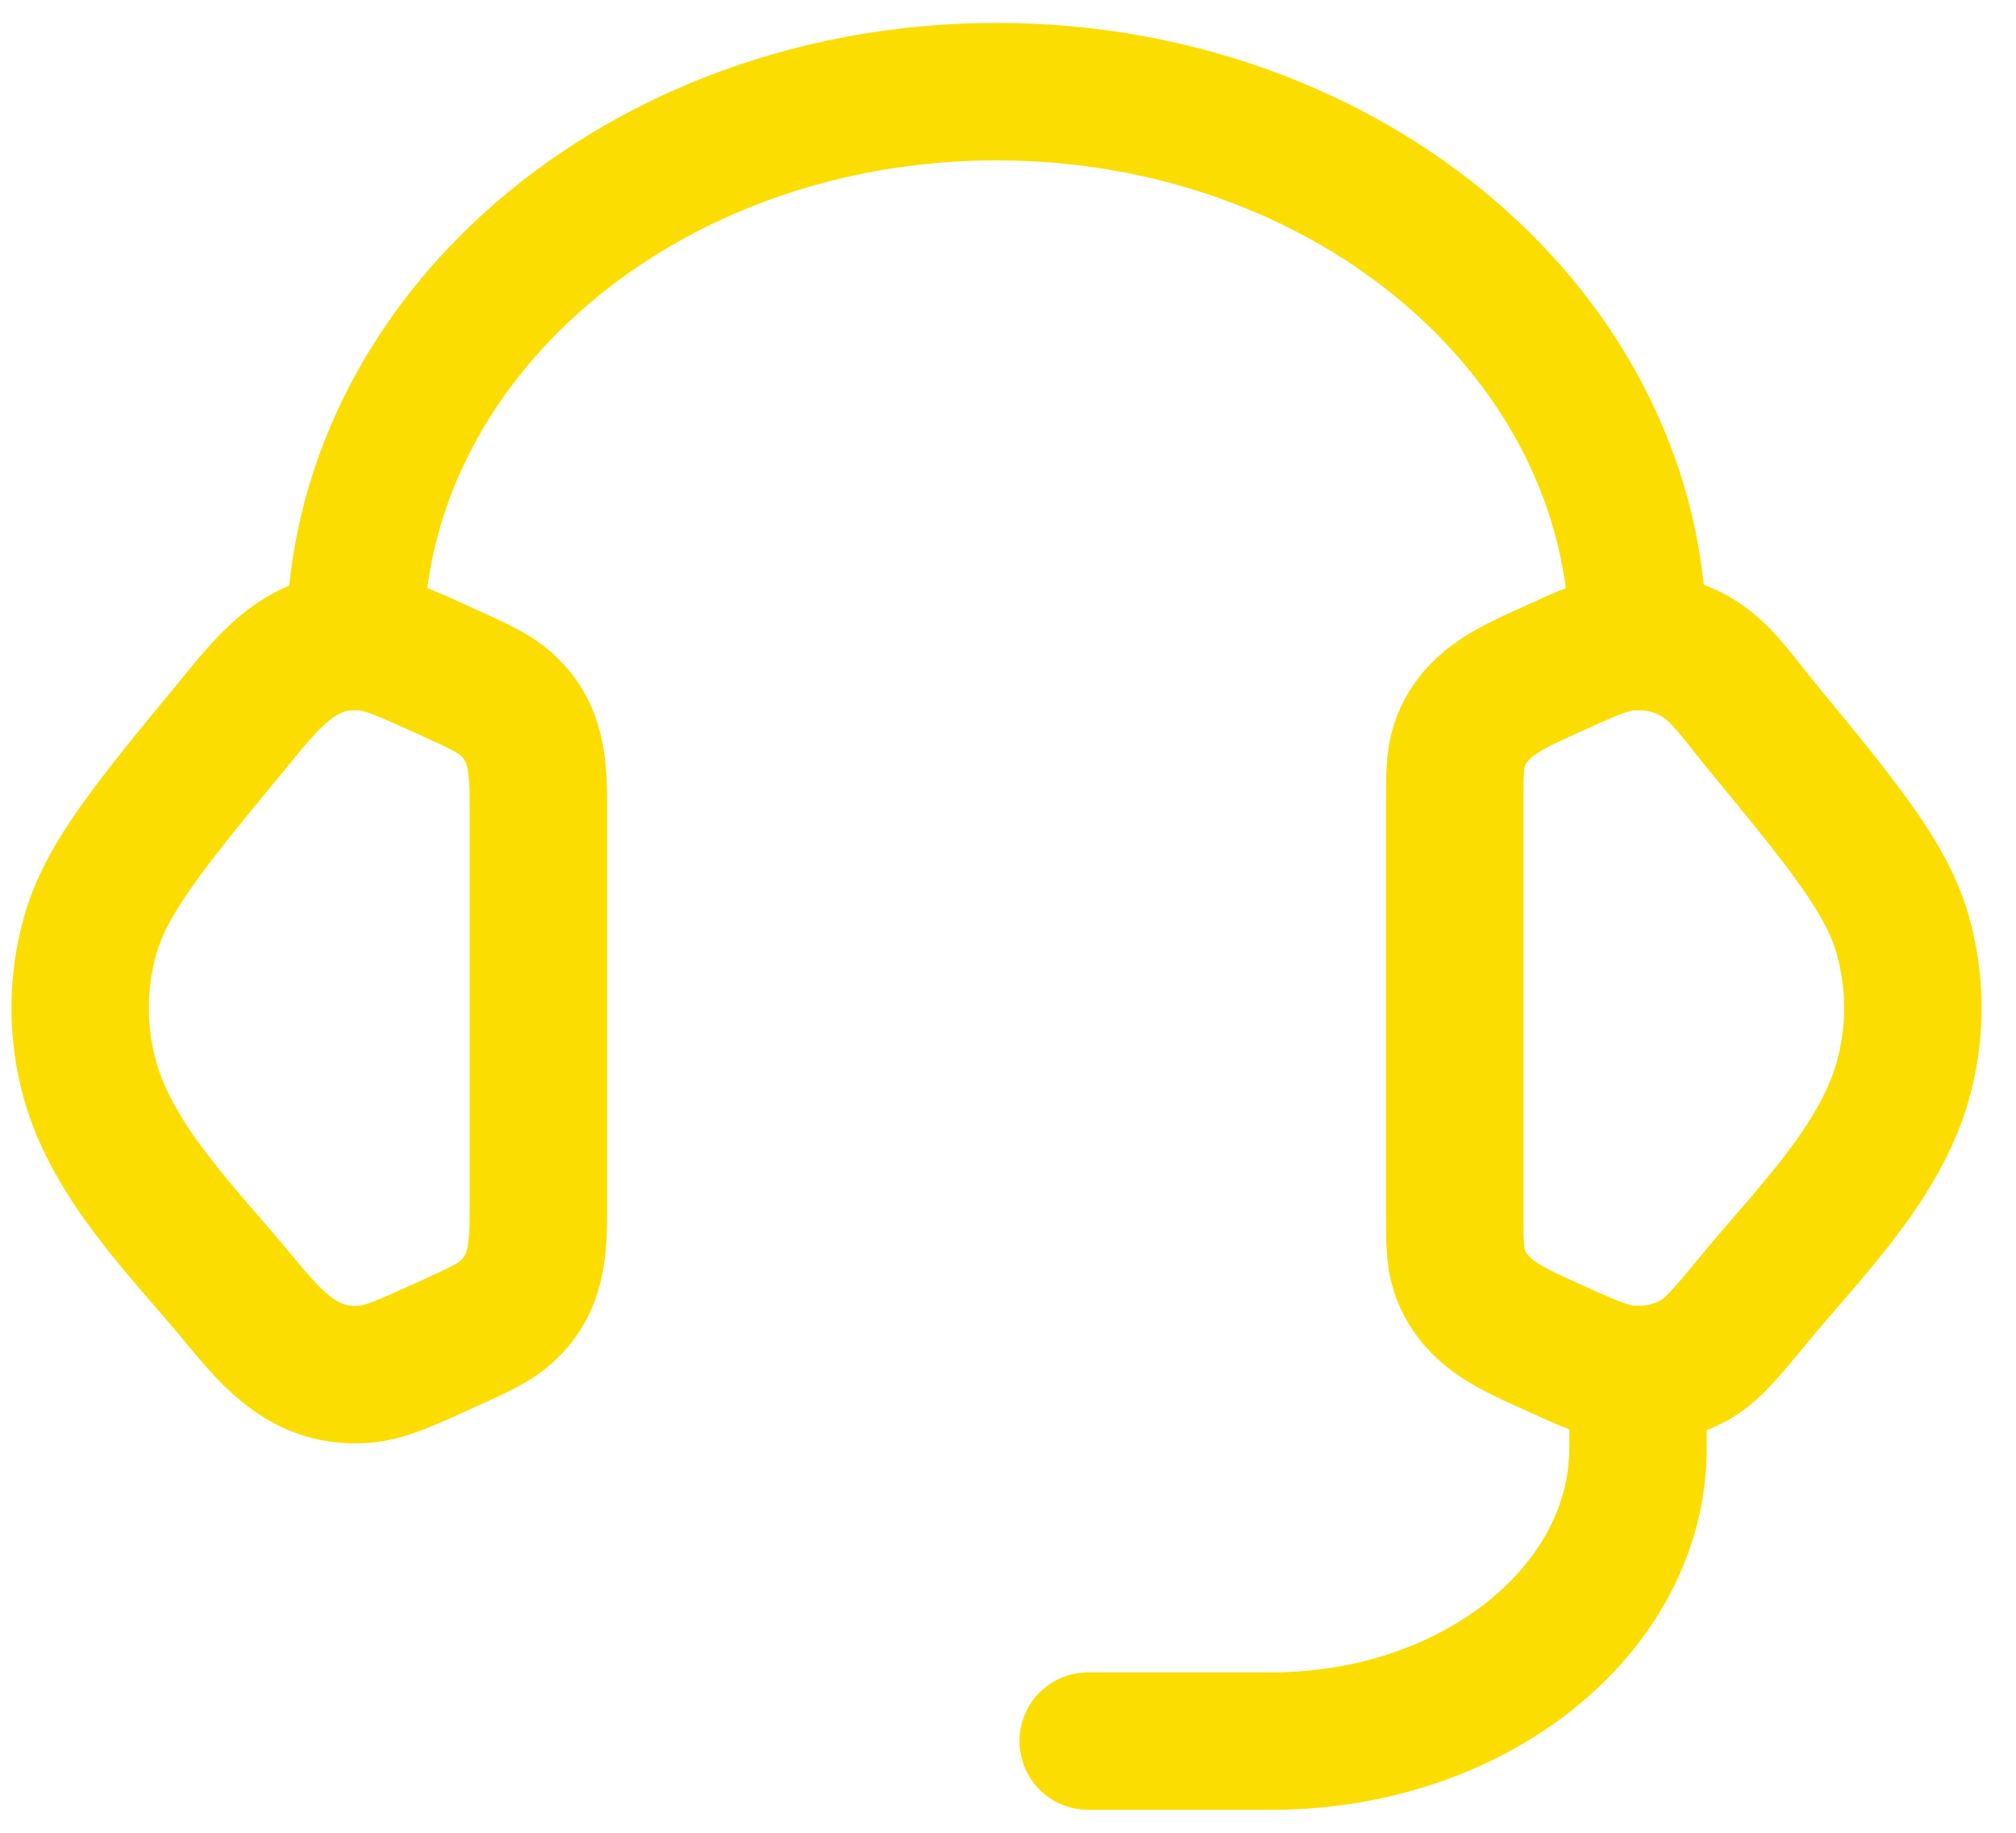 <svg width="44" height="40" viewBox="0 0 44 40" fill="none" xmlns="http://www.w3.org/2000/svg">
<path d="M31.75 17.61C31.75 16.918 31.75 16.572 31.854 16.264C32.156 15.368 32.954 15.022 33.754 14.658C34.65 14.248 35.098 14.044 35.544 14.008C36.048 13.968 36.554 14.076 36.986 14.318C37.558 14.638 37.958 15.25 38.366 15.746C40.252 18.038 41.196 19.184 41.54 20.446C41.82 21.466 41.82 22.534 41.54 23.552C41.038 25.396 39.448 26.94 38.27 28.372C37.668 29.102 37.366 29.468 36.986 29.682C36.547 29.925 36.045 30.033 35.544 29.992C35.098 29.956 34.65 29.752 33.752 29.342C32.952 28.978 32.156 28.632 31.854 27.736C31.75 27.428 31.75 27.082 31.75 26.39V17.61ZM11.751 17.61C11.751 16.738 11.727 15.956 11.023 15.344C10.767 15.122 10.427 14.968 9.749 14.658C8.851 14.25 8.403 14.044 7.957 14.008C6.623 13.9 5.905 14.812 5.137 15.748C3.249 18.038 2.305 19.184 1.959 20.448C1.68 21.465 1.68 22.537 1.959 23.554C2.463 25.396 4.055 26.942 5.231 28.372C5.973 29.272 6.683 30.094 7.957 29.992C8.403 29.956 8.851 29.752 9.749 29.342C10.429 29.034 10.767 28.878 11.023 28.656C11.727 28.044 11.751 27.262 11.751 26.392V17.61Z" stroke="#FBDD01" stroke-width="3" stroke-linecap="round" stroke-linejoin="round"/>
<path d="M7.75 14C7.75 7.372 14.018 2 21.75 2C29.482 2 35.75 7.372 35.75 14M35.75 29.999V31.599C35.75 35.133 32.17 37.999 27.75 37.999H23.75" stroke="#FBDD01" stroke-width="3" stroke-linecap="round" stroke-linejoin="round"/>
</svg>
